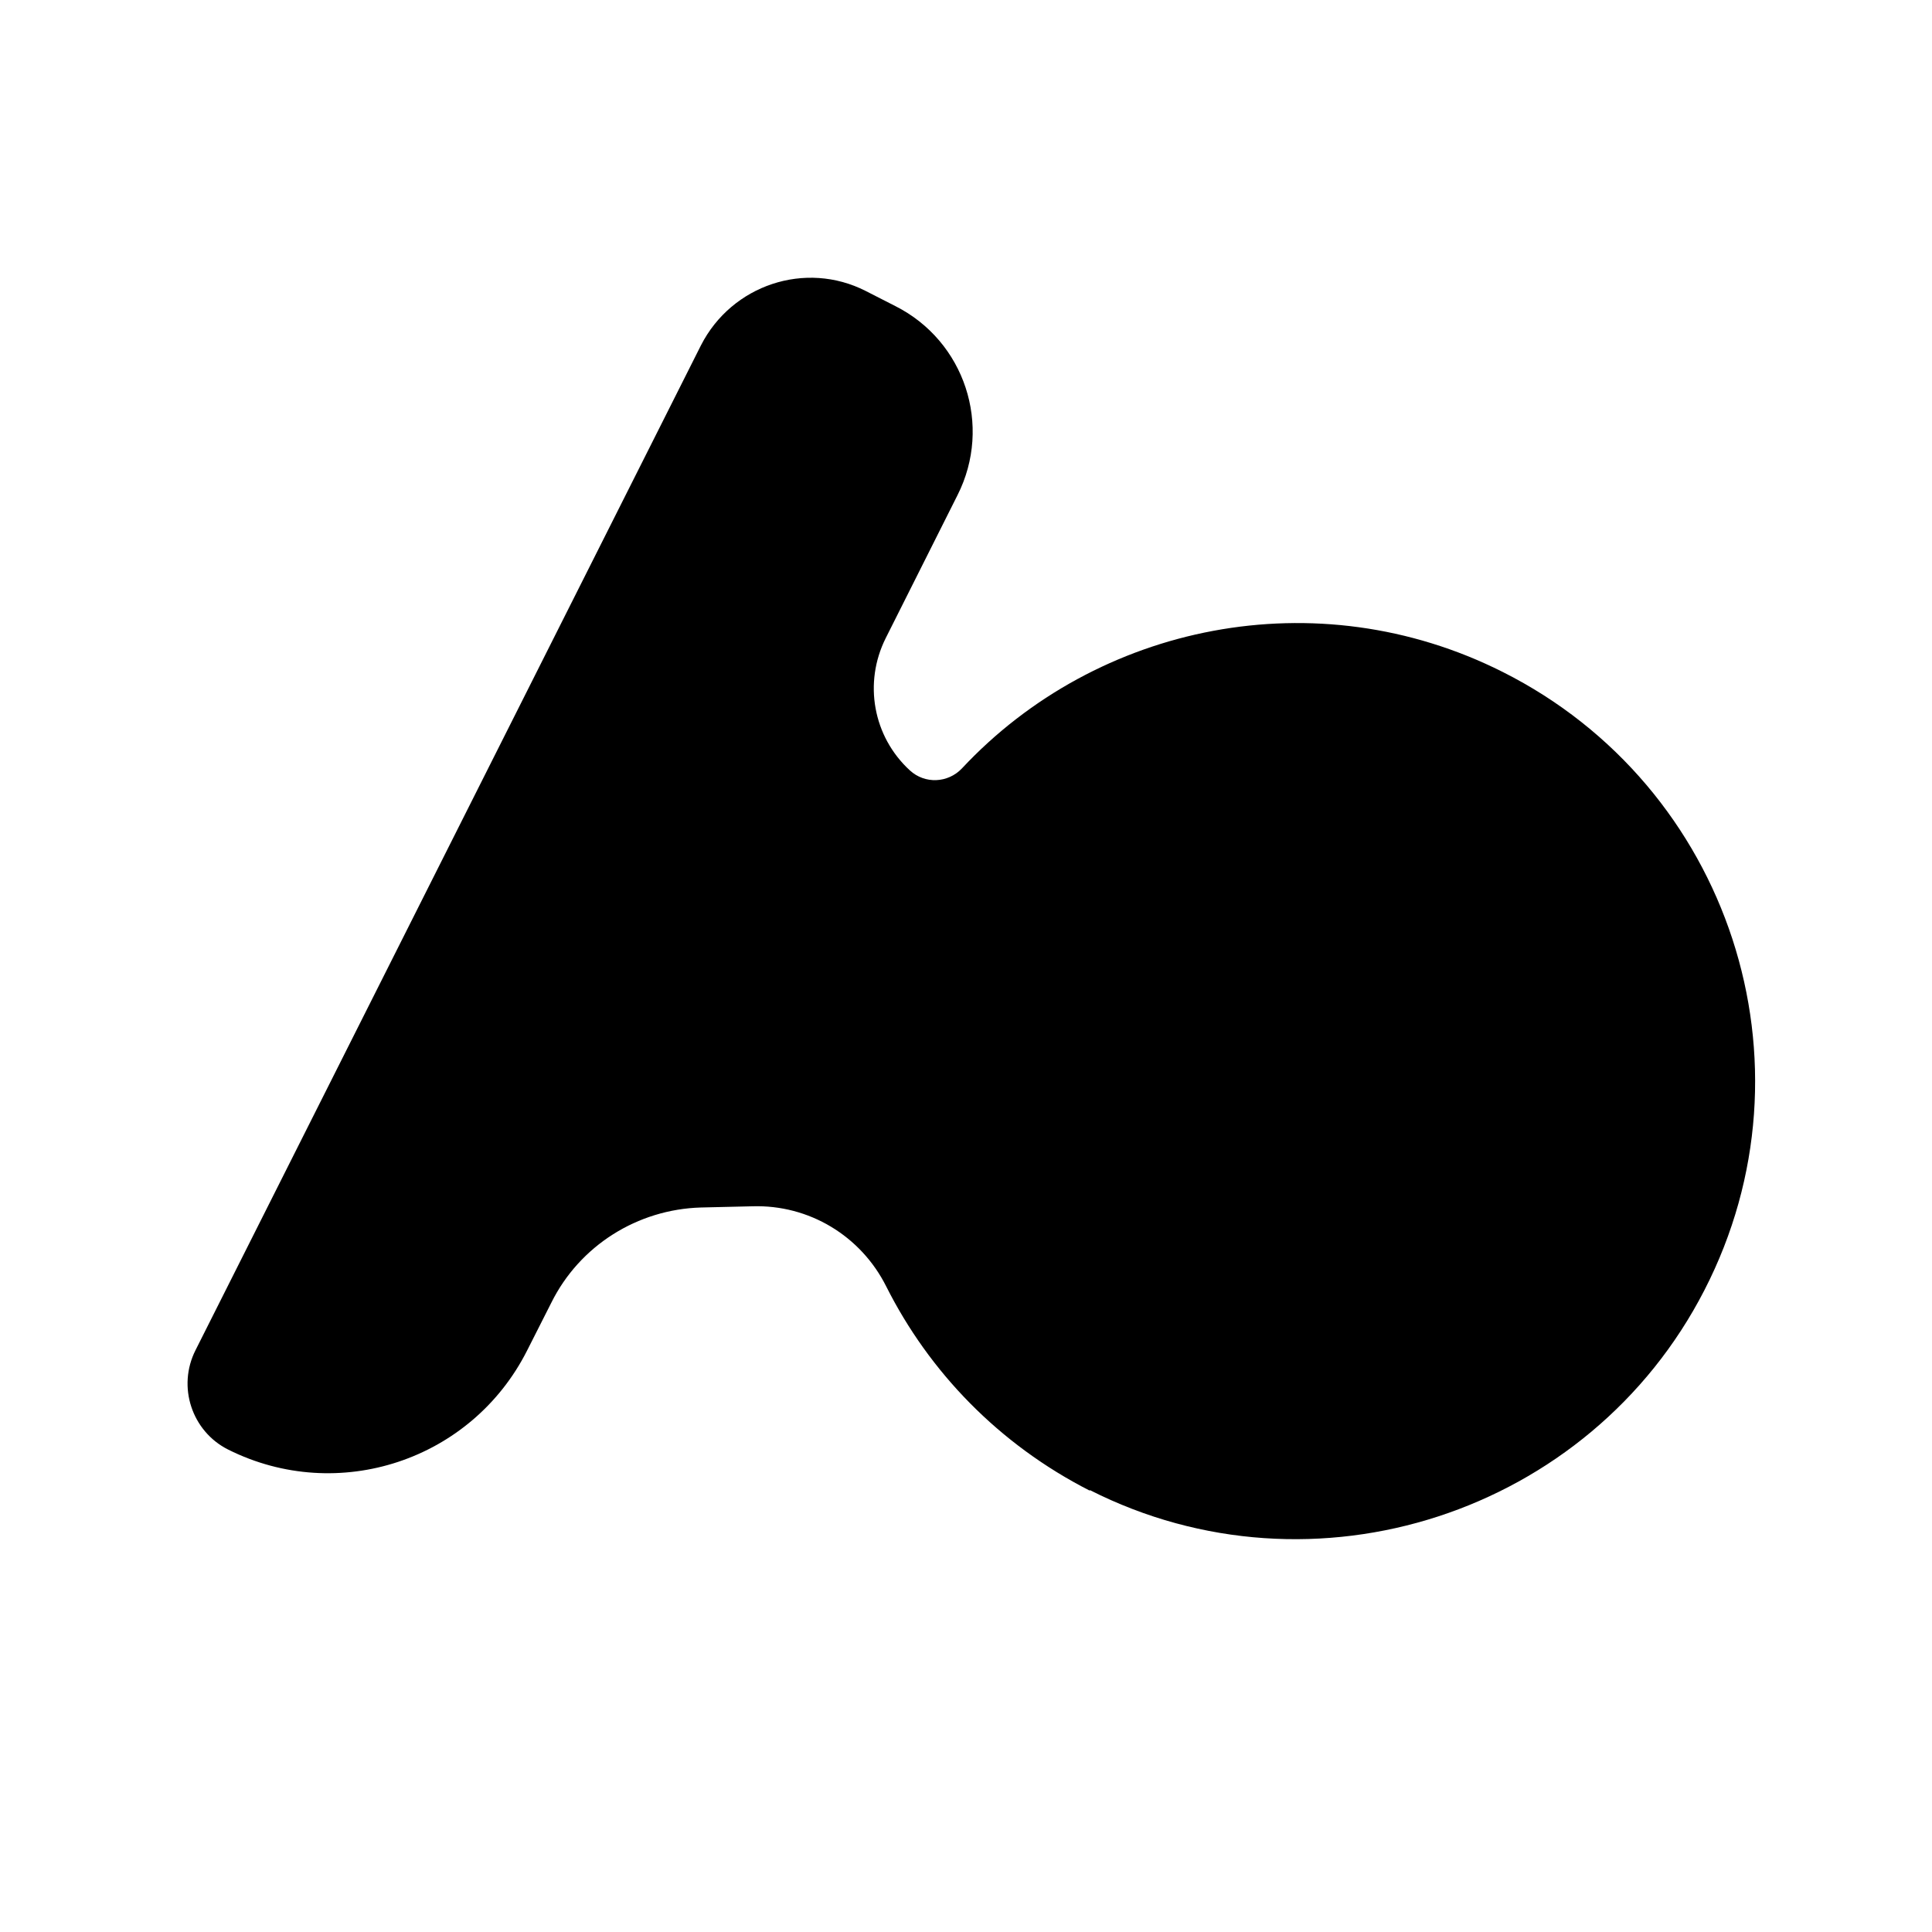 <?xml version="1.0" encoding="UTF-8"?>
<svg id="Layer_1" data-name="Layer 1" xmlns="http://www.w3.org/2000/svg" viewBox="0 0 32 32">
  <defs>
    <style>
      .cls-1 {
        fill: #fff;
      }
    </style>
  </defs>
  <rect class="cls-1" width="32" height="32"/>
  <path d="M18.05,24.69c-1.51-.77-2.66-1.97-3.37-3.38-.42-.84-1.28-1.36-2.22-1.33l-.85.02c-1.05.03-2.01.63-2.48,1.58l-.4.79c-.92,1.82-3.13,2.55-4.95,1.64h0c-.6-.3-.85-1.04-.54-1.65L11.61,5.72c.51-1,1.73-1.41,2.73-.9l.49.25c1.15.58,1.61,1.98,1.03,3.13l-1.19,2.37c-.37.74-.21,1.63.4,2.19h0c.25.23.63.21.86-.03,2.24-2.4,5.88-3.15,8.96-1.6,3.76,1.89,5.27,6.49,3.34,10.24-1.9,3.7-6.47,5.19-10.18,3.31Z"/>
</svg>